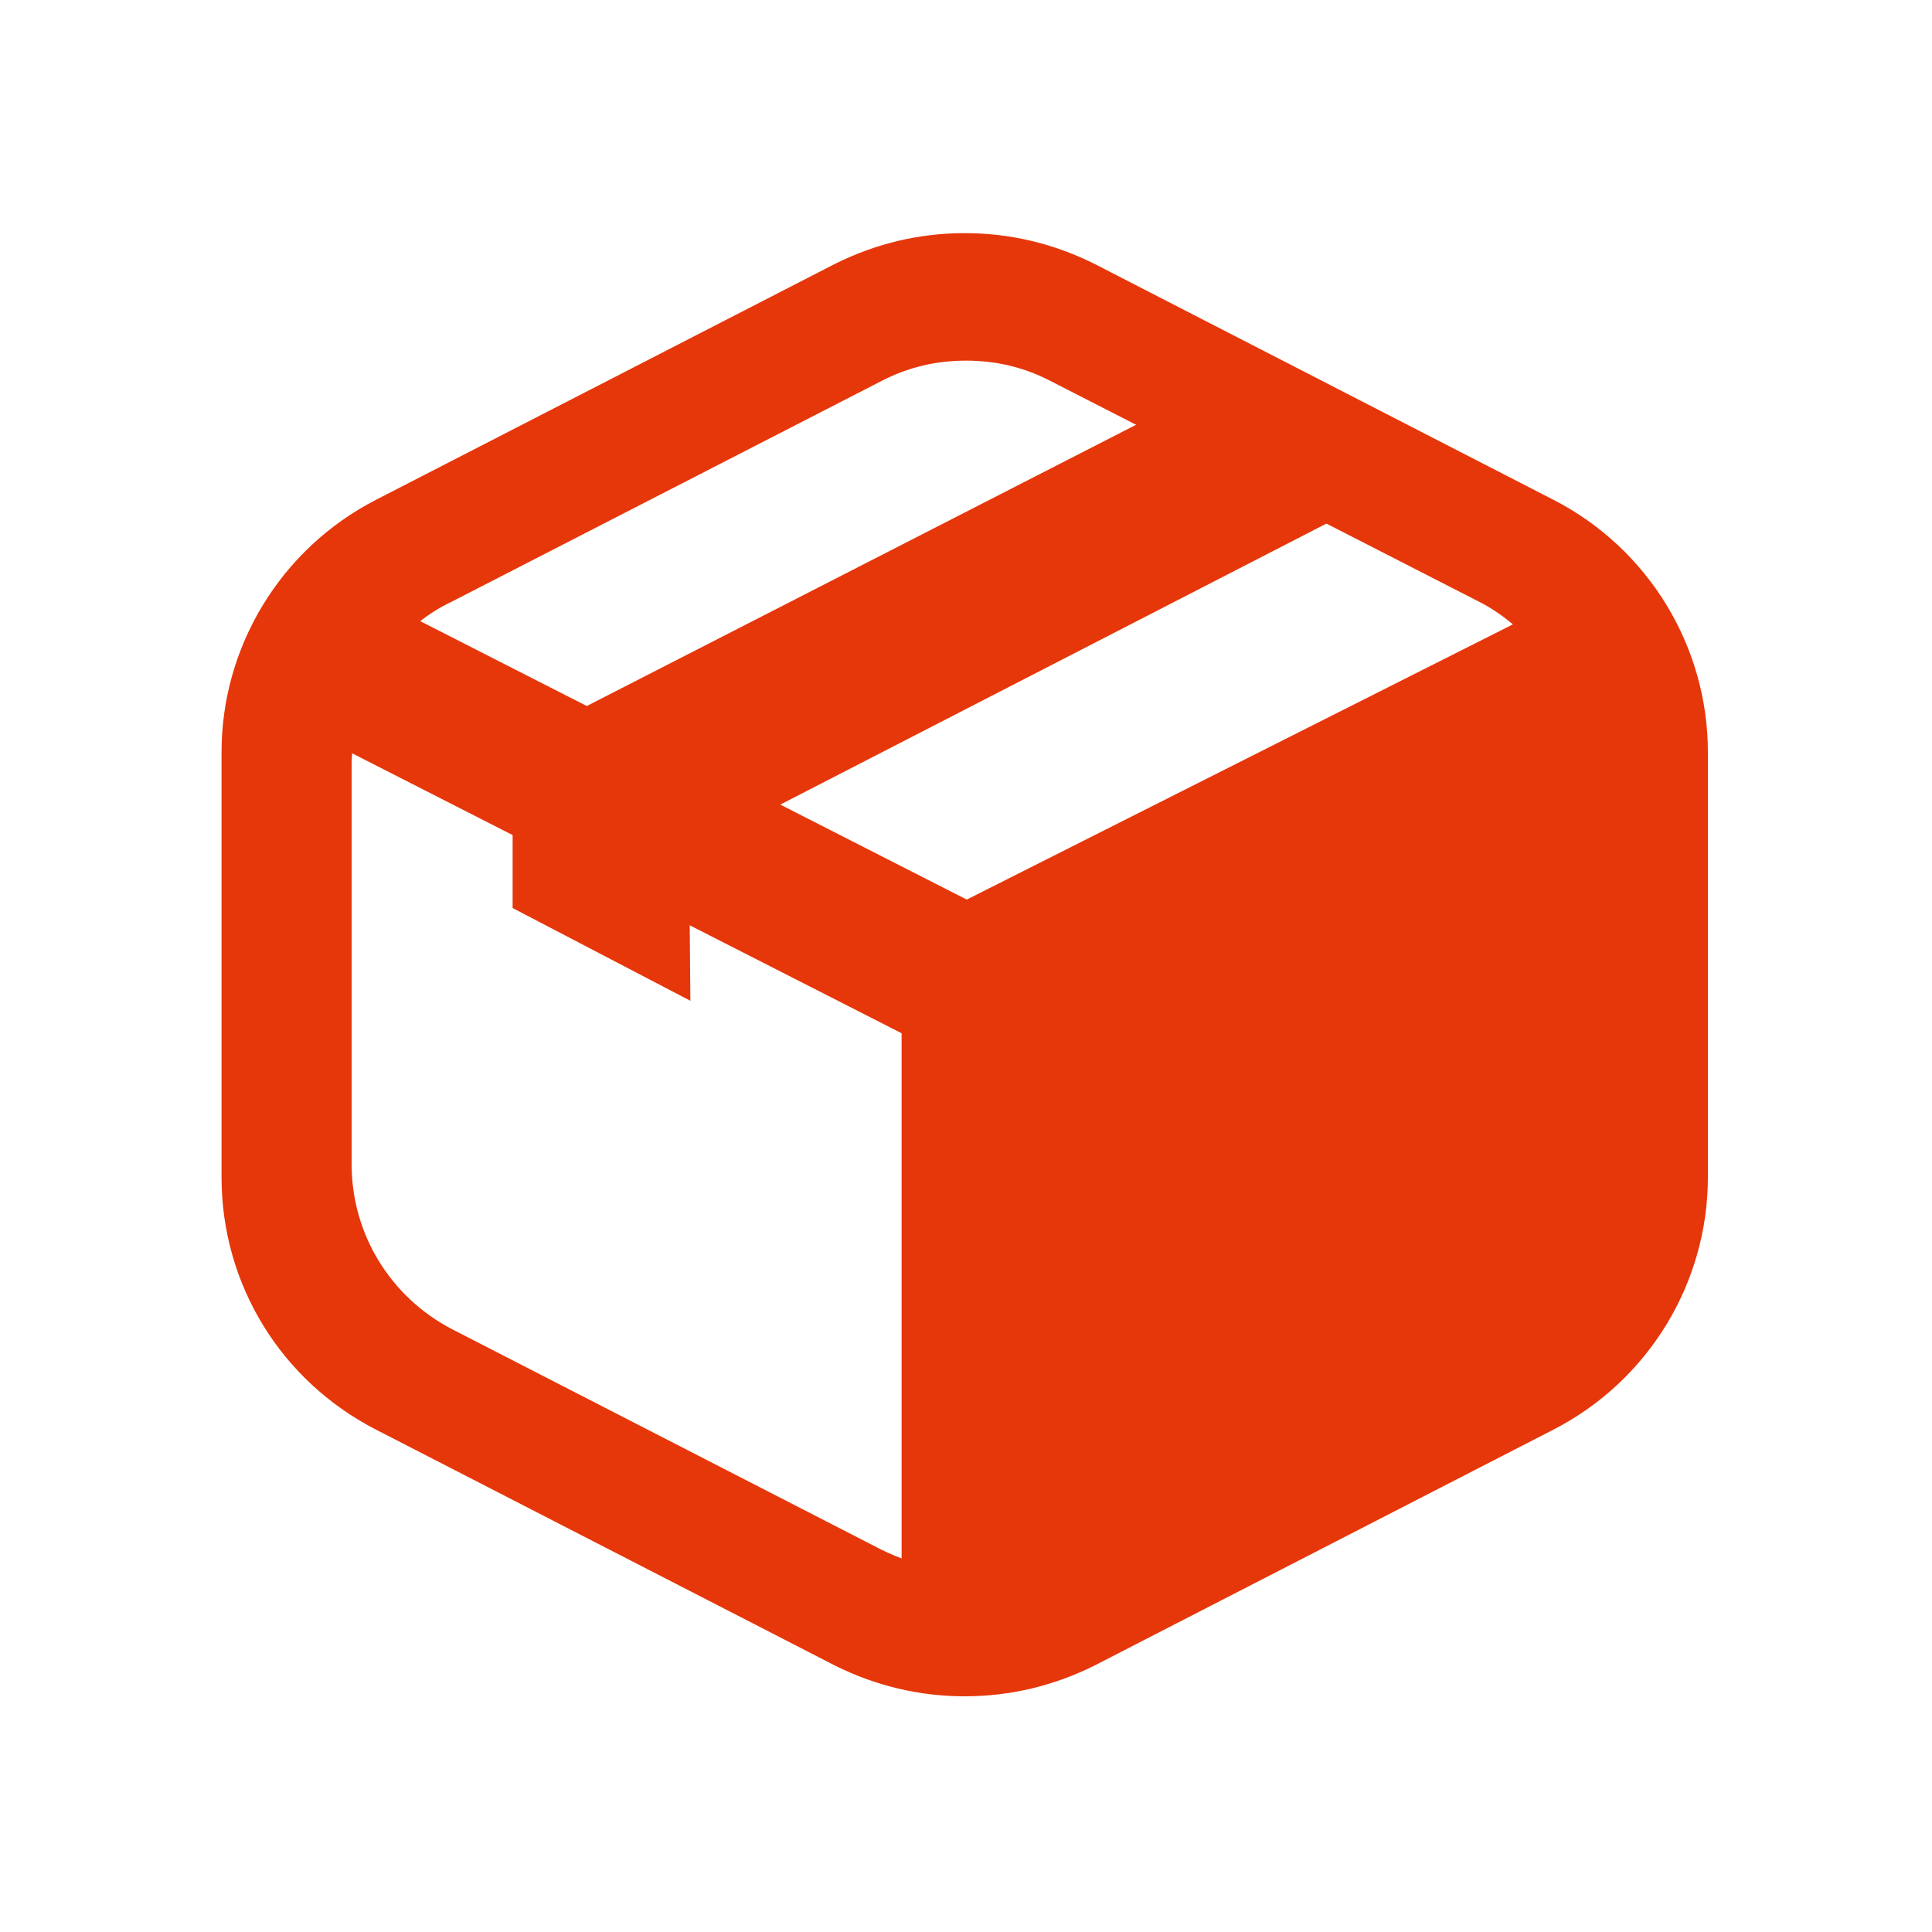 <?xml version="1.0" encoding="utf-8"?>
<!-- Generator: Adobe Illustrator 27.8.1, SVG Export Plug-In . SVG Version: 6.00 Build 0)  -->
<svg version="1.1" id="レイヤー_1" xmlns="http://www.w3.org/2000/svg" xmlns:xlink="http://www.w3.org/1999/xlink" x="0px"
	 y="0px" viewBox="0 0 150 150" enable-background="new 0 0 150 150" xml:space="preserve">
<path fill="#E6370A" d="M117.6,41.2L84.3,24.1c-3-1.5-6.2-2.3-9.4-2.3c-3.2,0-6.5,0.8-9.4,2.3L32.2,41.2C25.4,44.7,21,51.8,21,59.5
	v30.8c0,7.7,4.3,14.8,11.2,18.3l33.3,17.1c3,1.5,6.2,2.3,9.4,2.3c3.2,0,6.5-0.8,9.4-2.3l33.3-17.1c6.9-3.5,11.2-10.6,11.2-18.3V59.5
	C128.8,51.8,124.5,44.7,117.6,41.2z M35.1,46.7l33.3-17.1c2.1-1.1,4.3-1.6,6.6-1.6s4.5,0.5,6.6,1.6l12.9,6.6L48.6,59.8l0,0
	l-18.2-9.3C31.6,48.9,33.2,47.6,35.1,46.7z M72.9,121.7c-1.6-0.2-3.1-0.7-4.5-1.4l-33.3-17.1c-4.8-2.5-7.8-7.4-7.8-12.8V59.5
	c0-1.9,0.4-3.8,1.1-5.5l44.6,22.9V121.7z M51.9,61.5L97.8,38l17,8.7c1.8,0.9,3.4,2.3,4.7,3.8L74.9,73.4L51.9,61.5z M122.6,90.3
	c0,5.4-3,10.4-7.8,12.8l-33.3,17.1c-1.4,0.7-3,1.2-4.5,1.4V76.9l44.6-22.9c0.7,1.7,1.1,3.6,1.1,5.5V90.3z"/>
<g>
	<path fill="#E6370A" d="M120.6,38.8L85,20.5c-3.2-1.6-6.6-2.4-10.1-2.4c-3.5,0-6.9,0.8-10.1,2.4L29.2,38.8
		c-7.4,3.8-12,11.4-12,19.6v33c0,8.3,4.6,15.8,12,19.6l35.6,18.3c3.2,1.6,6.6,2.4,10.1,2.4c3.5,0,6.9-0.8,10.1-2.4l35.6-18.3
		c7.4-3.8,12-11.4,12-19.6v-33C132.6,50.2,128,42.6,120.6,38.8z M32.2,44.7l35.6-18.3c2.2-1.1,4.6-1.7,7.1-1.7s4.8,0.6,7.1,1.7
		l13.9,7.1L46.7,58.8l0,0l-19.4-10C28.6,47.1,30.3,45.7,32.2,44.7z M72.7,125c-1.7-0.2-3.3-0.7-4.8-1.5l-35.6-18.3
		c-5.2-2.6-8.4-8-8.4-13.7v-33c0-2,0.4-4,1.2-5.8l47.7,24.5V125z M50.3,60.6l49.2-25.2l18.2,9.3c2,1,3.7,2.4,5,4.1L74.9,73.3
		L50.3,60.6z M126,91.4c0,5.8-3.2,11.1-8.4,13.7L82,123.5c-1.5,0.8-3.2,1.3-4.8,1.5V77.1l47.7-24.5c0.8,1.8,1.2,3.8,1.2,5.8V91.4z"
		/>
	<polygon fill="#E6370A" points="109.3,37.4 54.3,65.7 40.9,57.2 95,29.5 	"/>
	<polygon fill="#E6370A" points="39.8,59.8 39.8,70.5 53.6,77.7 53.5,65.9 	"/>
	<polygon fill="#E6370A" points="78.7,71.7 73.1,81.8 20.3,54.9 25.9,44.8 	"/>
	
		<rect x="93.6" y="33.9" transform="matrix(-0.45 -0.893 0.893 -0.45 86.057 180.084)" fill="#E6370A" width="9.8" height="59.2"/>
	<rect x="70" y="70.9" fill="#E6370A" width="9.8" height="59.2"/>
	<path fill="#E6370A" d="M75.1,75.8L126,50.4v44.1c0,0-1.6,8.3-6.1,10.9c-4.5,2.6-44.2,22.8-44.2,22.8L75.1,75.8z"/>
</g>
</svg>
